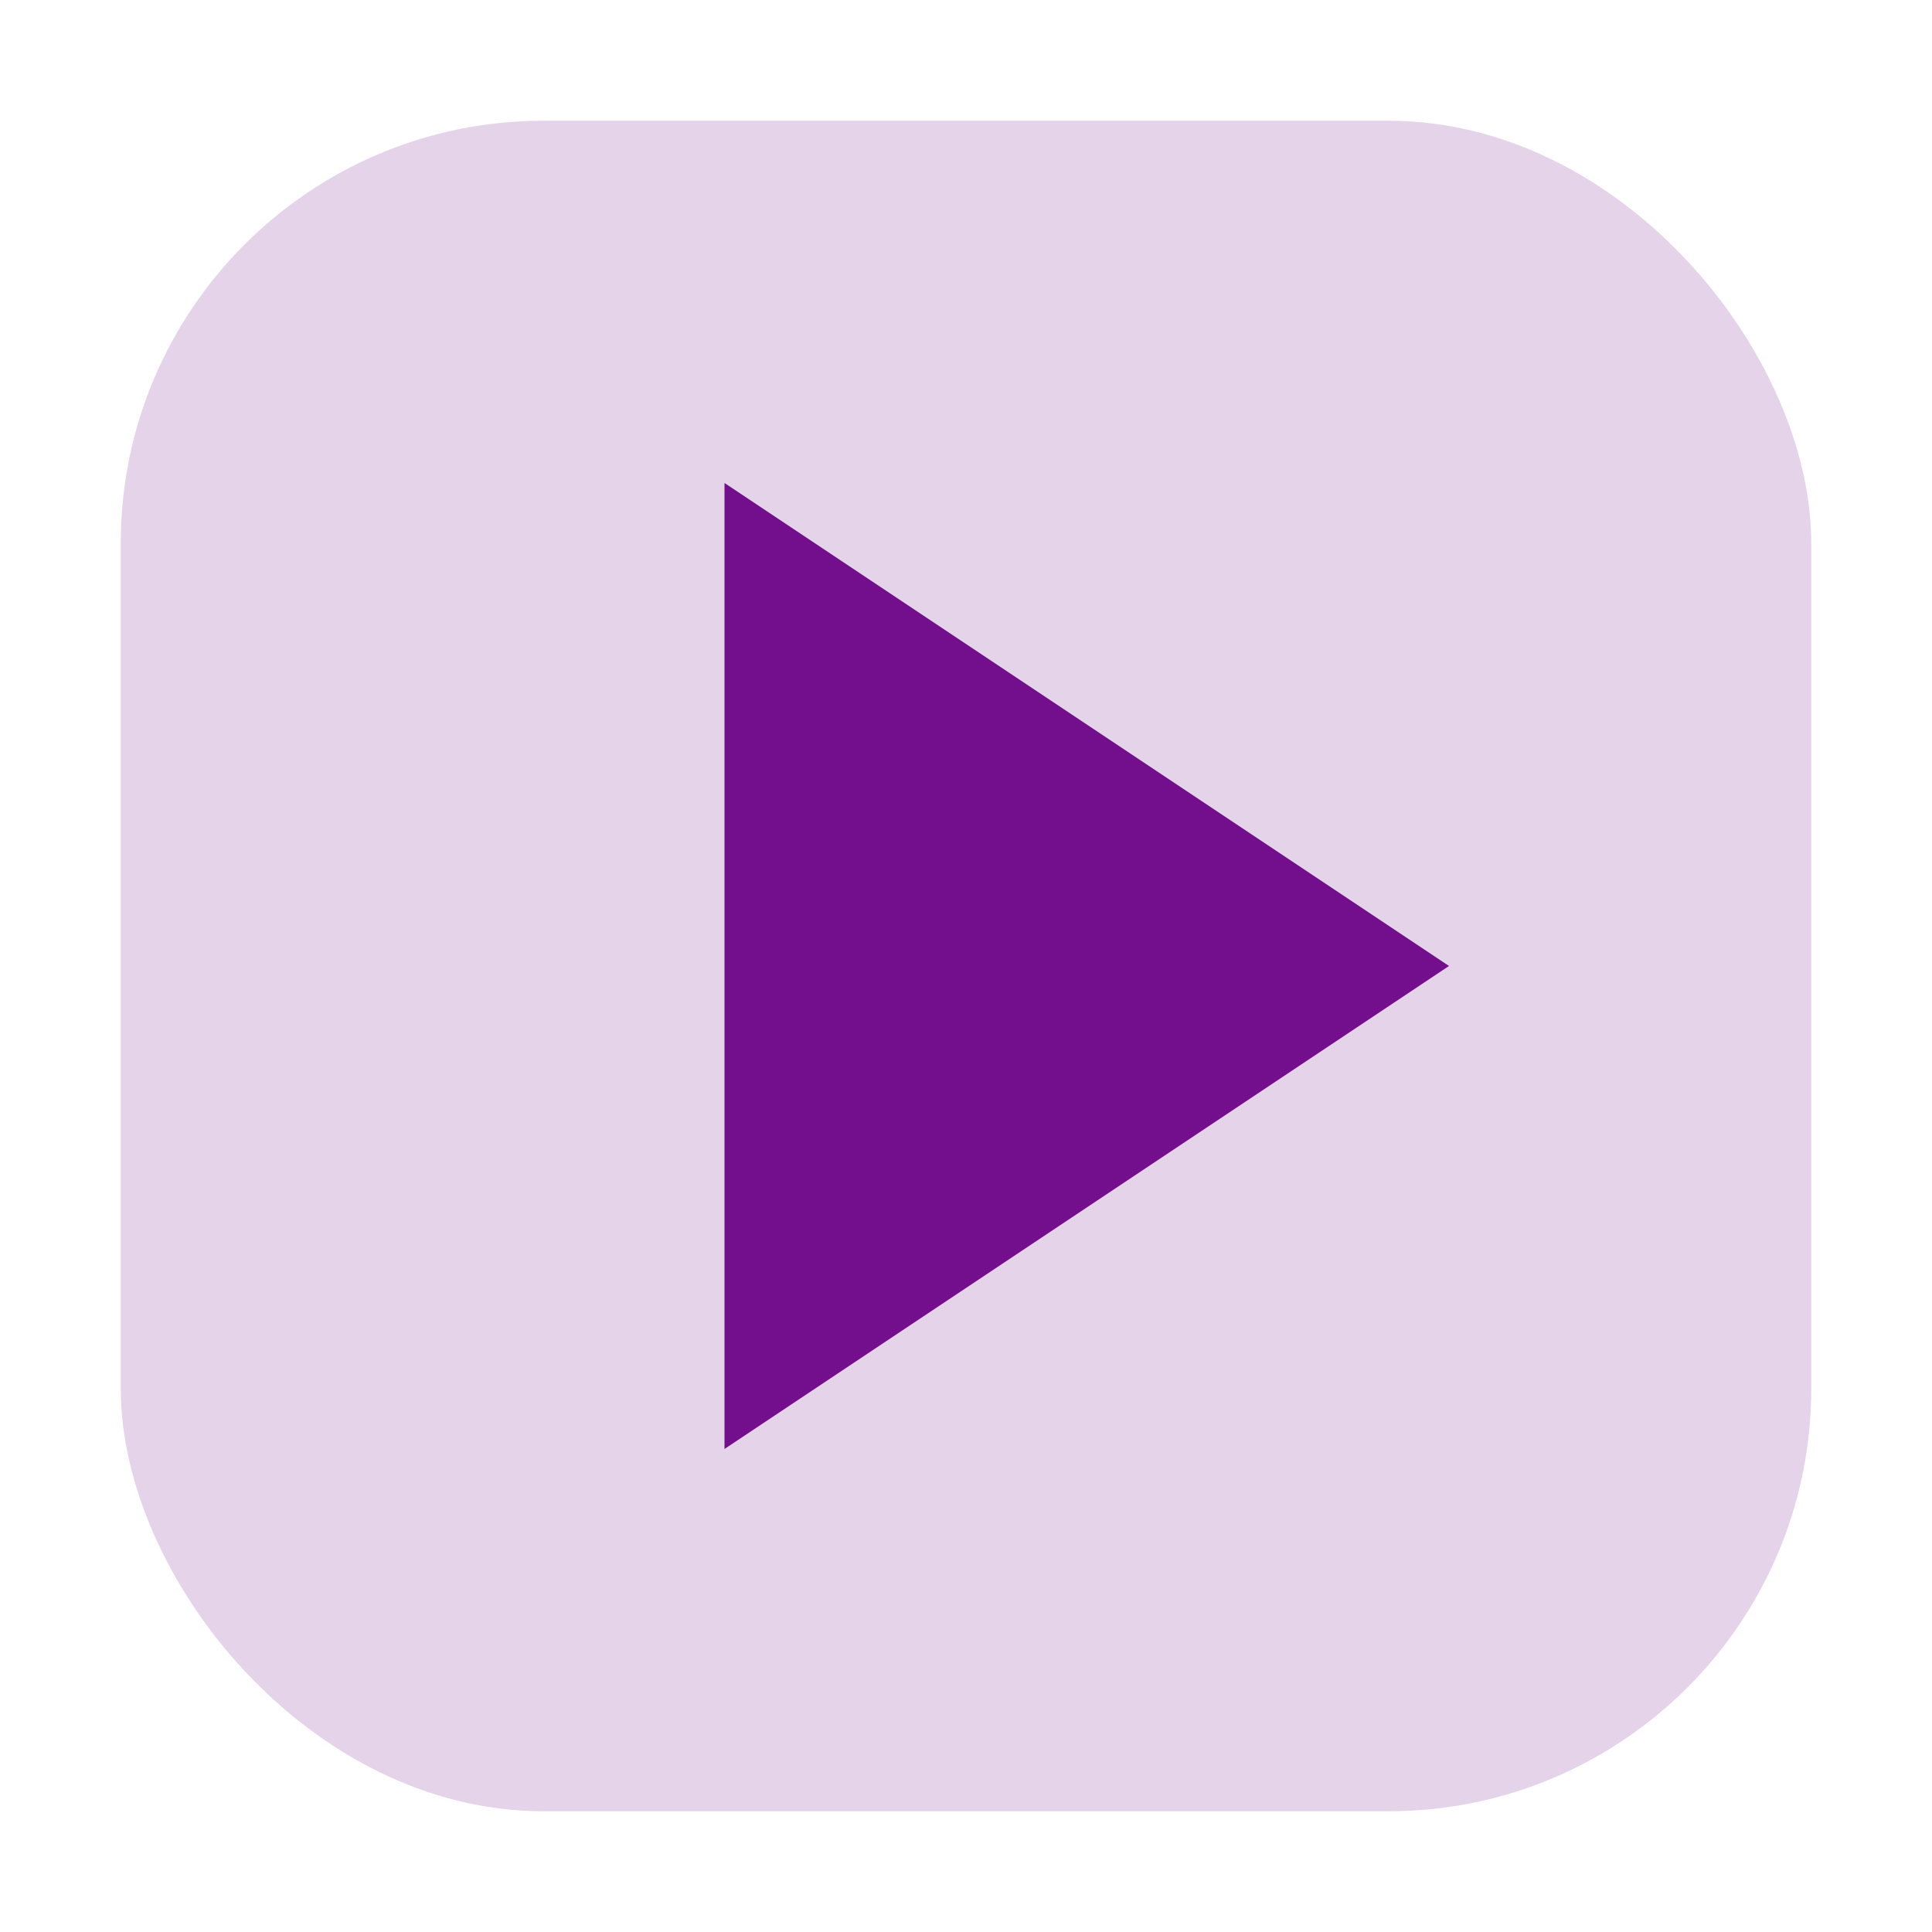 <svg xmlns="http://www.w3.org/2000/svg" viewBox="0 0 64 64" width="64" height="64"><rect x="4" y="4" width="56" height="56" rx="14" ry="14" fill="#730e8c" opacity="0.18"/><g fill="#730e8c" stroke="none" color="#730e8c"><path d="M24 16 L24 48 L48 32 Z"/></g></svg>